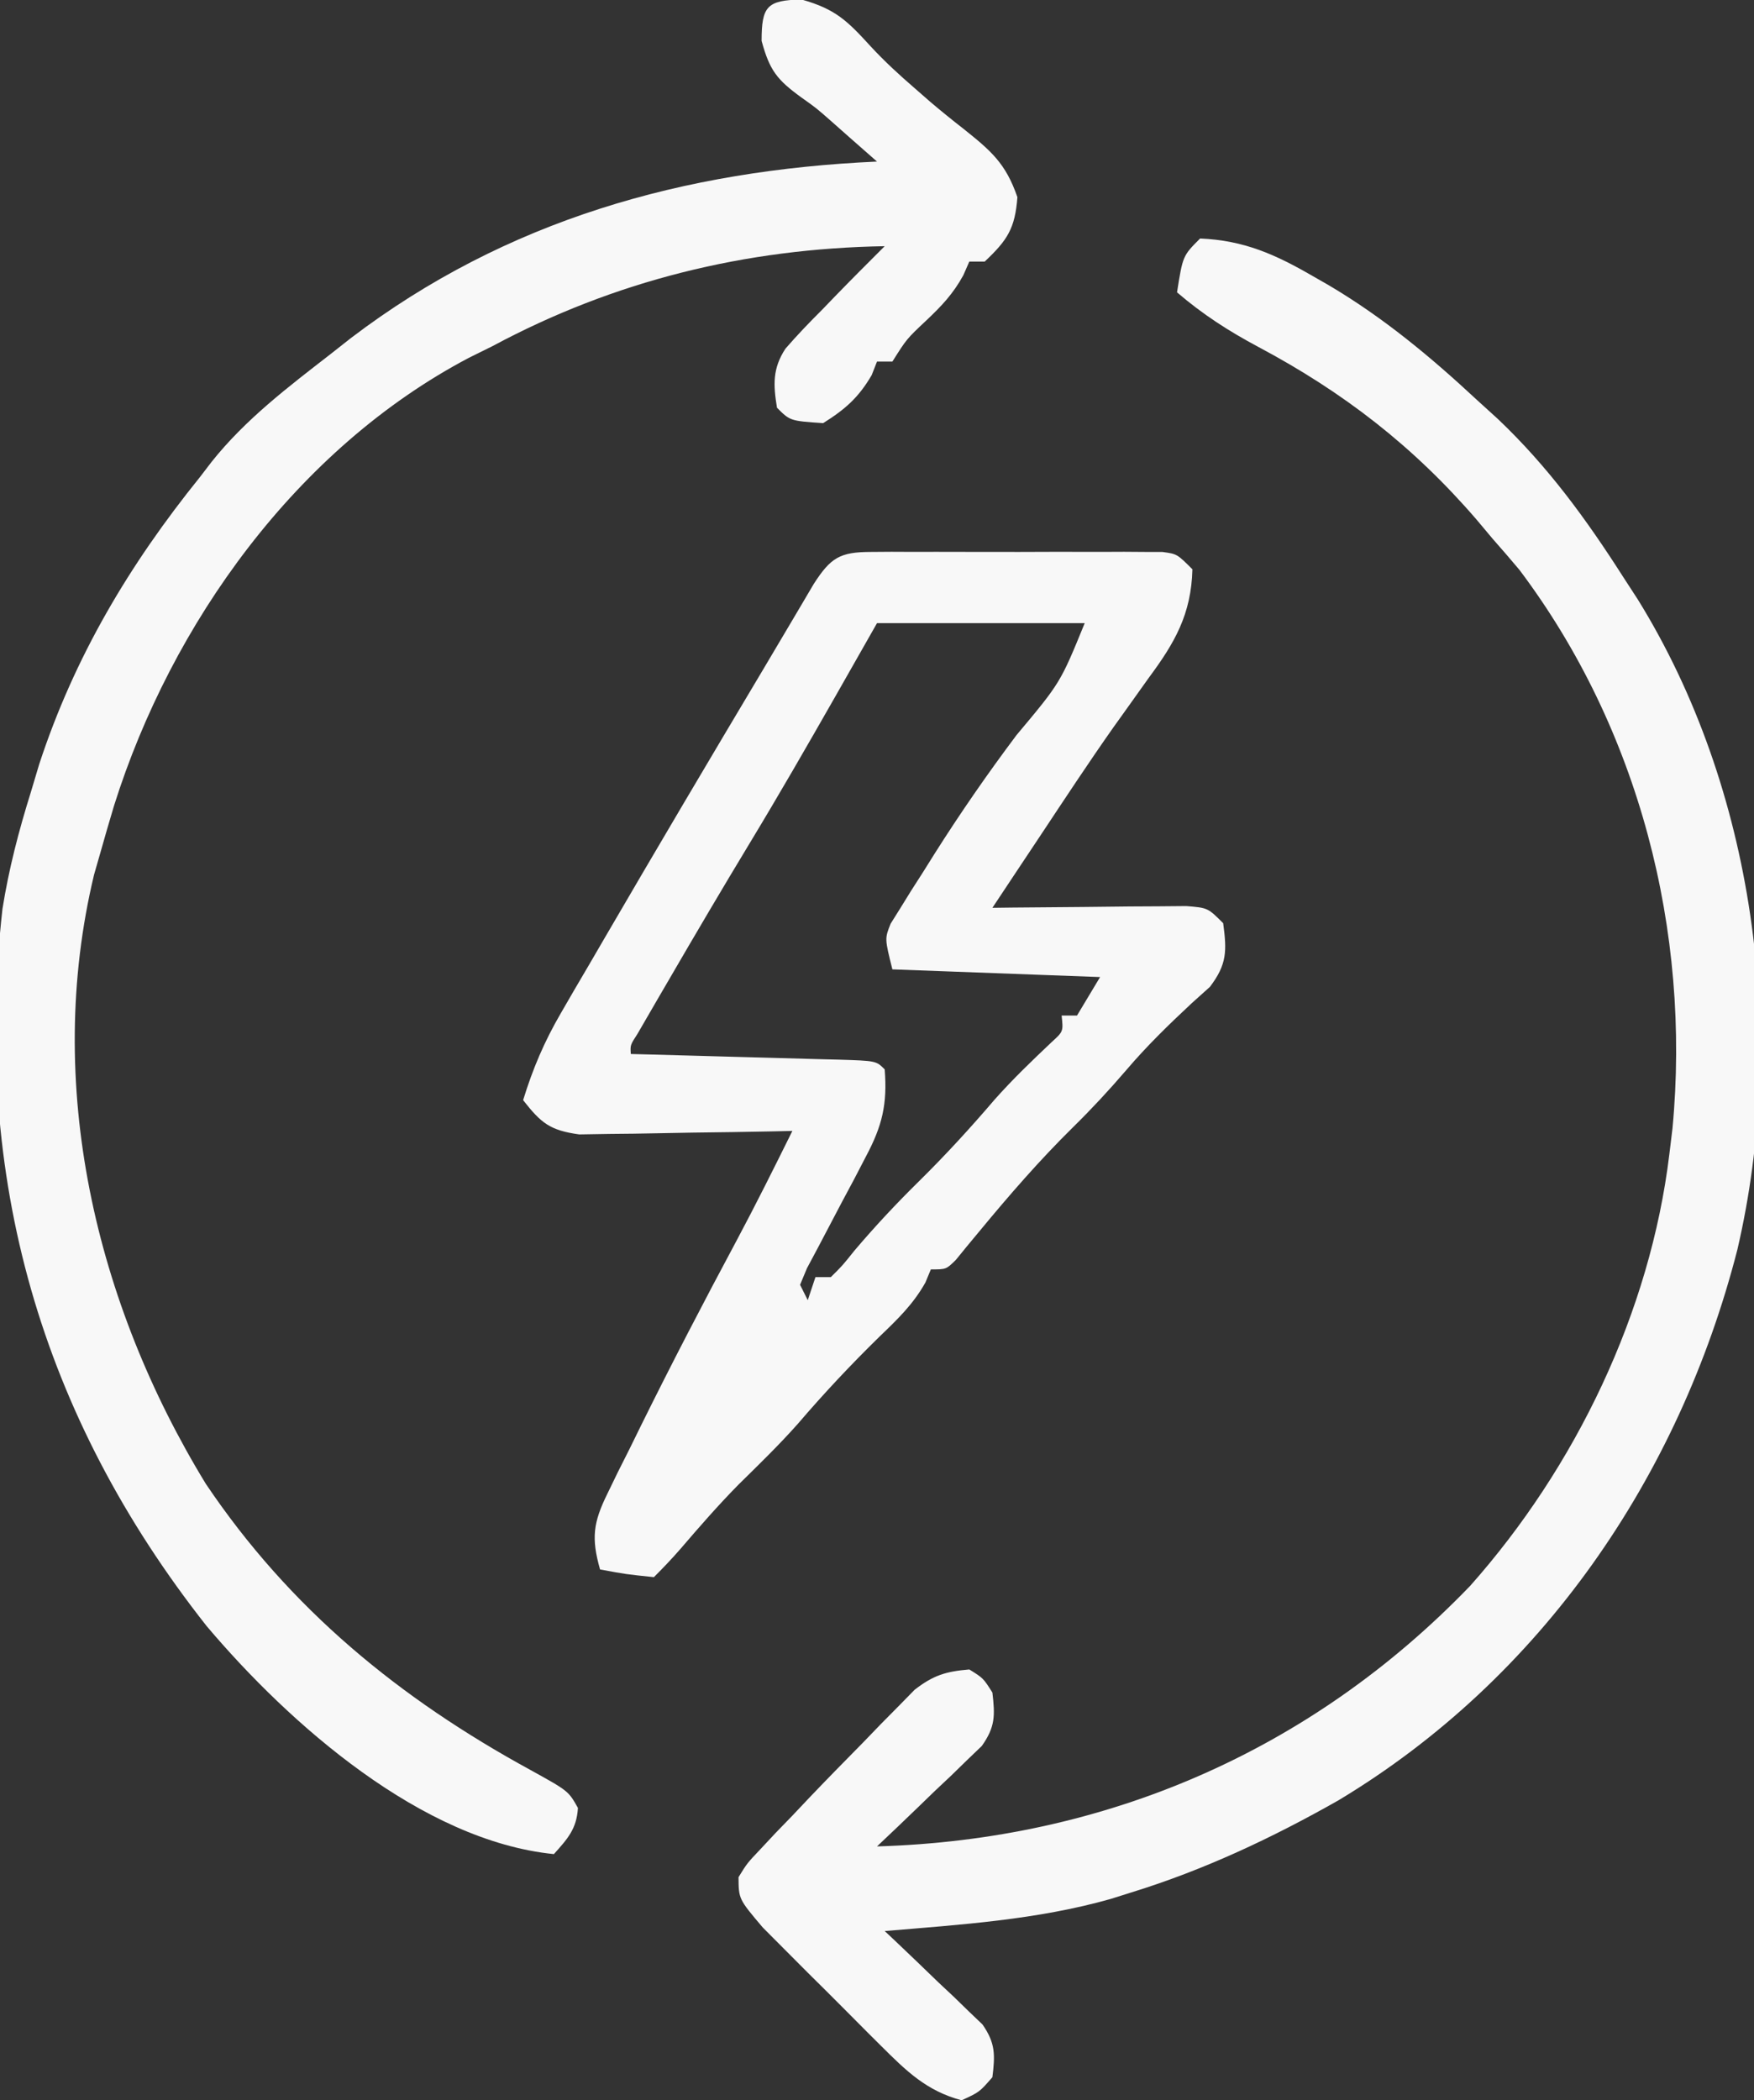 <?xml version="1.0" encoding="UTF-8"?>
<svg version="1.1" xmlns="http://www.w3.org/2000/svg" width="228" height="273">
<rect width="100%" height="100%" fill="#333333" stroke="none"/>
<path d="M0 0 C0.874 -0.006 1.749 -0.013 2.649 -0.019 C4.068 -0.013 4.068 -0.013 5.516 -0.007 C6.485 -0.009 7.454 -0.011 8.452 -0.013 C10.503 -0.014 12.554 -0.01 14.605 -0.002 C17.753 0.009 20.9 -0.002 24.047 -0.015 C26.036 -0.013 28.026 -0.011 30.016 -0.007 C30.961 -0.011 31.907 -0.015 32.882 -0.019 C33.756 -0.013 34.63 -0.006 35.531 0 C36.688 0.002 36.688 0.002 37.868 0.005 C39.766 0.259 39.766 0.259 41.766 2.259 C41.615 8.115 39.467 11.814 36.078 16.384 C35.087 17.77 34.097 19.159 33.109 20.548 C32.576 21.293 32.042 22.039 31.492 22.807 C28.262 27.395 25.179 32.082 22.078 36.759 C20.866 38.582 19.654 40.405 18.441 42.228 C17.549 43.571 16.657 44.915 15.766 46.259 C16.603 46.248 17.441 46.238 18.304 46.227 C21.409 46.193 24.514 46.168 27.619 46.149 C29.625 46.134 31.631 46.108 33.637 46.083 C34.894 46.077 36.15 46.07 37.445 46.063 C38.608 46.053 39.77 46.043 40.968 46.032 C43.766 46.259 43.766 46.259 45.766 48.259 C46.245 51.869 46.273 53.589 44.043 56.532 C43.271 57.226 42.499 57.919 41.703 58.634 C38.684 61.45 35.817 64.238 33.141 67.384 C30.938 69.951 28.679 72.388 26.266 74.759 C21.92 79.037 17.944 83.621 14.062 88.321 C13.531 88.961 13 89.6 12.453 90.259 C11.983 90.836 11.512 91.414 11.027 92.009 C9.766 93.259 9.766 93.259 7.766 93.259 C7.532 93.821 7.299 94.383 7.059 94.962 C5.446 97.826 3.446 99.731 1.078 102.009 C-2.646 105.653 -6.139 109.373 -9.523 113.329 C-11.973 116.092 -14.612 118.646 -17.242 121.235 C-19.883 123.918 -22.341 126.737 -24.789 129.595 C-25.888 130.86 -27.049 132.073 -28.234 133.259 C-31.859 132.884 -31.859 132.884 -35.234 132.259 C-36.385 128.199 -36.133 126.172 -34.277 122.407 C-33.829 121.483 -33.38 120.558 -32.918 119.605 C-32.178 118.134 -32.178 118.134 -31.422 116.634 C-30.923 115.618 -30.424 114.602 -29.91 113.555 C-25.923 105.49 -21.773 97.512 -17.523 89.583 C-14.997 84.856 -12.611 80.062 -10.234 75.259 C-11.153 75.28 -12.071 75.301 -13.017 75.322 C-16.431 75.391 -19.845 75.441 -23.259 75.479 C-24.736 75.499 -26.212 75.526 -27.688 75.561 C-29.813 75.609 -31.937 75.632 -34.062 75.649 C-35.979 75.681 -35.979 75.681 -37.935 75.713 C-41.756 75.187 -42.892 74.241 -45.234 71.259 C-43.981 67.17 -42.471 63.627 -40.32 59.935 C-39.732 58.919 -39.143 57.903 -38.537 56.856 C-37.901 55.772 -37.265 54.688 -36.609 53.571 C-35.621 51.874 -35.621 51.874 -34.614 50.142 C-27.804 38.451 -20.911 26.807 -13.98 15.188 C-12.818 13.238 -11.661 11.285 -10.508 9.329 C-9.976 8.429 -9.443 7.53 -8.895 6.603 C-8.428 5.81 -7.961 5.018 -7.481 4.202 C-5.242 0.711 -4.044 0.008 0 0 Z M0.766 9.259 C-1.029 12.414 -2.823 15.57 -4.672 18.821 C-8.317 25.214 -11.986 31.588 -15.797 37.884 C-19.356 43.766 -22.843 49.689 -26.297 55.634 C-26.787 56.474 -27.277 57.314 -27.781 58.179 C-28.231 58.956 -28.681 59.732 -29.145 60.532 C-29.75 61.575 -29.75 61.575 -30.367 62.639 C-31.313 64.1 -31.313 64.1 -31.234 65.259 C-29.788 65.296 -29.788 65.296 -28.313 65.335 C-24.747 65.429 -21.182 65.529 -17.617 65.631 C-16.072 65.675 -14.527 65.716 -12.982 65.756 C-10.765 65.814 -8.549 65.877 -6.332 65.942 C-5.29 65.967 -5.29 65.967 -4.227 65.993 C0.652 66.145 0.652 66.145 1.766 67.259 C2.123 71.791 1.447 74.599 -0.676 78.587 C-1.177 79.551 -1.677 80.515 -2.193 81.509 C-2.723 82.499 -3.252 83.489 -3.797 84.509 C-4.847 86.489 -5.89 88.474 -6.926 90.462 C-7.392 91.335 -7.858 92.208 -8.338 93.107 C-8.634 93.817 -8.93 94.527 -9.234 95.259 C-8.739 96.249 -8.739 96.249 -8.234 97.259 C-7.739 95.774 -7.739 95.774 -7.234 94.259 C-6.574 94.259 -5.914 94.259 -5.234 94.259 C-3.734 92.775 -3.734 92.775 -2.172 90.821 C0.517 87.651 3.301 84.673 6.266 81.759 C9.708 78.363 12.92 74.856 16.059 71.181 C18.398 68.546 20.921 66.123 23.48 63.704 C24.987 62.332 24.987 62.332 24.766 60.259 C25.426 60.259 26.086 60.259 26.766 60.259 C27.756 58.609 28.746 56.959 29.766 55.259 C20.856 54.929 11.946 54.599 2.766 54.259 C1.766 50.259 1.766 50.259 2.535 48.327 C2.95 47.664 3.365 47.001 3.793 46.317 C4.252 45.574 4.71 44.831 5.183 44.066 C5.684 43.284 6.186 42.502 6.703 41.696 C7.209 40.889 7.714 40.082 8.235 39.251 C11.591 33.946 15.138 28.823 18.906 23.802 C24.606 17.001 24.606 17.001 27.766 9.259 C18.856 9.259 9.946 9.259 0.766 9.259 Z " fill="#F8F8F8" transform="translate(113.234,71.741)"/>
<path d="M0 0 C4.438 1.237 5.973 2.791 9 6.102 C10.82 8.07 12.722 9.811 14.75 11.562 C15.41 12.14 16.07 12.717 16.75 13.312 C18.162 14.51 19.601 15.676 21.062 16.812 C24.629 19.666 26.544 21.285 28.062 25.688 C27.761 29.763 26.757 31.286 23.812 34.062 C23.152 34.062 22.492 34.062 21.812 34.062 C21.556 34.648 21.299 35.233 21.035 35.836 C19.707 38.255 18.247 39.794 16.25 41.688 C13.672 44.108 13.672 44.108 11.812 47.062 C11.152 47.062 10.492 47.062 9.812 47.062 C9.586 47.64 9.359 48.218 9.125 48.812 C7.417 51.741 5.68 53.262 2.812 55.062 C-1.48 54.77 -1.48 54.77 -3.188 53.062 C-3.672 50.086 -3.782 47.971 -2.091 45.385 C-0.561 43.62 1.032 41.96 2.688 40.312 C3.243 39.736 3.799 39.16 4.371 38.566 C6.493 36.373 8.655 34.22 10.812 32.062 C-7.257 32.368 -24.268 36.516 -40.188 45.062 C-41.197 45.561 -42.206 46.06 -43.246 46.574 C-65.599 58.359 -81.887 81.044 -89.361 104.774 C-89.99 106.865 -90.596 108.96 -91.188 111.062 C-91.443 111.951 -91.698 112.839 -91.961 113.754 C-98.501 141.006 -91.776 169.456 -77.434 192.934 C-66.491 209.207 -52.235 220.851 -35.217 230.138 C-30.305 232.854 -30.305 232.854 -29.062 235.062 C-29.233 237.796 -30.397 239.057 -32.188 241.062 C-49.335 239.341 -66.536 224.2 -77.344 211.402 C-98.9 184.046 -107.78 153.111 -103.867 118.201 C-103.046 113.03 -101.751 108.054 -100.188 103.062 C-99.825 101.851 -99.463 100.639 -99.09 99.391 C-94.518 85.442 -87.37 73.437 -78.188 62.062 C-77.687 61.409 -77.187 60.755 -76.672 60.082 C-72.278 54.564 -66.734 50.366 -61.188 46.062 C-59.886 45.038 -59.886 45.038 -58.559 43.992 C-38.344 28.628 -15.295 22.2 9.812 21.062 C8.605 19.999 7.396 18.937 6.188 17.875 C5.462 17.232 4.736 16.589 3.988 15.926 C1.912 14.098 1.912 14.098 -0.02 12.73 C-3.185 10.428 -4.145 9.22 -5.188 5.375 C-5.188 0.887 -4.498 0.088 0 0 Z " fill="#F8F8F8" transform="translate(104.188,-0.062)"/>
<path d="M0 0 C5.713 0.241 9.794 2.079 14.625 4.875 C15.666 5.471 15.666 5.471 16.727 6.078 C23.846 10.29 29.961 15.381 36 21 C36.895 21.813 37.789 22.627 38.711 23.465 C45.215 29.638 50.201 36.488 55 44 C55.629 44.968 56.258 45.936 56.906 46.934 C72.079 71.455 76.349 103.459 69.841 131.421 C62.26 160.992 44.366 187.146 18 203 C9.407 207.88 0.457 212.093 -9 215 C-9.87 215.275 -10.74 215.549 -11.637 215.832 C-21.222 218.546 -31.111 219.169 -41 220 C-40.364 220.597 -40.364 220.597 -39.715 221.206 C-37.797 223.02 -35.899 224.853 -34 226.688 C-33.332 227.313 -32.665 227.939 -31.977 228.584 C-31.345 229.2 -30.713 229.815 -30.062 230.449 C-29.476 231.01 -28.889 231.57 -28.285 232.147 C-26.596 234.582 -26.641 236.097 -27 239 C-28.688 240.938 -28.688 240.938 -31 242 C-35.568 240.778 -38.183 238.203 -41.484 234.914 C-41.985 234.416 -42.487 233.918 -43.003 233.404 C-44.055 232.354 -45.104 231.3 -46.149 230.242 C-47.748 228.627 -49.363 227.028 -50.98 225.43 C-52.004 224.405 -53.026 223.379 -54.047 222.352 C-54.973 221.422 -55.9 220.492 -56.854 219.534 C-59.983 215.839 -59.983 215.839 -60 213 C-58.887 211.191 -58.887 211.191 -57.133 209.34 C-56.483 208.645 -55.834 207.95 -55.165 207.234 C-54.451 206.497 -53.736 205.76 -53 205 C-52.278 204.236 -51.556 203.471 -50.812 202.684 C-48.524 200.285 -46.204 197.921 -43.875 195.562 C-43.09 194.748 -42.305 193.934 -41.496 193.096 C-40.349 191.937 -40.349 191.937 -39.18 190.754 C-38.496 190.056 -37.813 189.358 -37.109 188.639 C-34.688 186.758 -33.037 186.252 -30 186 C-28.188 187.125 -28.188 187.125 -27 189 C-26.65 191.986 -26.616 193.458 -28.377 195.945 C-29.32 196.848 -29.32 196.848 -30.281 197.77 C-30.958 198.43 -31.635 199.091 -32.332 199.771 C-33.047 200.445 -33.763 201.119 -34.5 201.812 C-35.215 202.505 -35.931 203.198 -36.668 203.912 C-38.435 205.62 -40.212 207.315 -42 209 C-12.376 208.138 14.382 196.656 35.109 175.129 C48.82 159.69 58.515 139.561 61 119 C61.134 117.897 61.268 116.793 61.406 115.656 C63.813 90.053 57.061 63.714 41.5 43.062 C40.35 41.694 39.183 40.34 38 39 C37.325 38.194 36.649 37.389 35.953 36.559 C27.734 27.014 18.639 19.986 7.57 14.094 C3.713 12.035 0.339 9.868 -3 7 C-2.25 2.25 -2.25 2.25 0 0 Z " fill="#F8F8F8" transform="translate(156,31)"/>
</svg>
